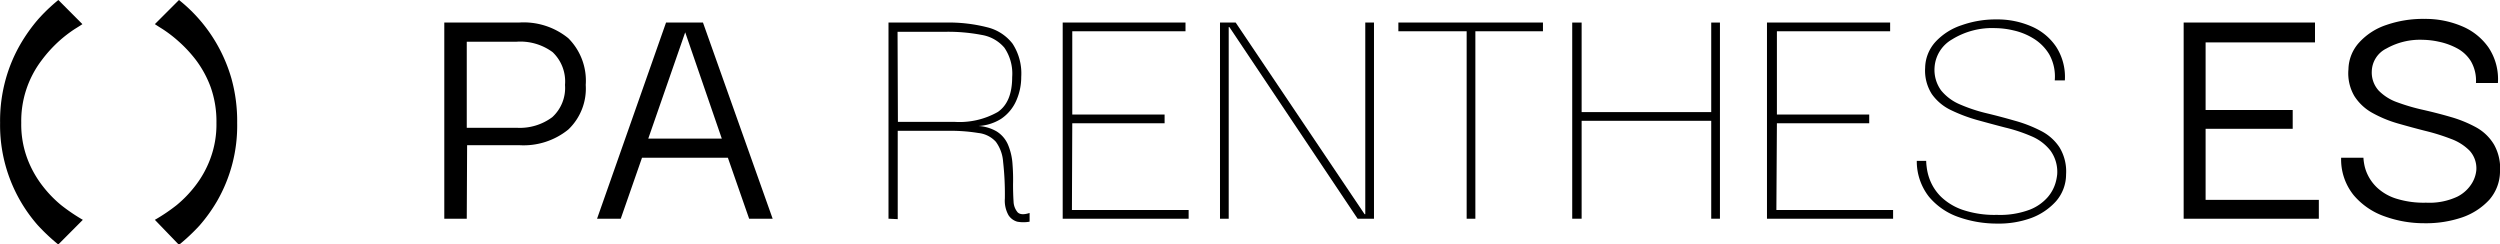 <svg id="Layer_1" data-name="Layer 1" xmlns="http://www.w3.org/2000/svg" viewBox="0 0 287.03 28.07"><path d="M278.68,320.63a22.31,22.31,0,0,1-2.36-2.22A17.4,17.4,0,0,1,272,306.67a17.85,17.85,0,0,1,.67-5.1,17.34,17.34,0,0,1,1.66-3.93,19.09,19.09,0,0,1,2-2.82,19.76,19.76,0,0,1,2.36-2.26l2.76,2.77c-.09.07-.39.26-.89.57a14.86,14.86,0,0,0-1.78,1.37,15.21,15.21,0,0,0-2,2.2,11.53,11.53,0,0,0-2.35,7.2,11.23,11.23,0,0,0,.72,4.16,12.06,12.06,0,0,0,1.77,3.13,13.56,13.56,0,0,0,2.1,2.16,21.3,21.3,0,0,0,2.48,1.68Z" transform="translate(-271.99 -292.56)"/><path d="M289.77,317.8a20.65,20.65,0,0,0,2.49-1.68,13.56,13.56,0,0,0,2.1-2.16,11.76,11.76,0,0,0,1.76-3.13,11.23,11.23,0,0,0,.72-4.16,11.79,11.79,0,0,0-.66-4.1,12.2,12.2,0,0,0-1.68-3.1,15.21,15.21,0,0,0-2.05-2.2,14.85,14.85,0,0,0-1.79-1.37c-.5-.31-.79-.5-.89-.57l2.77-2.77a17.71,17.71,0,0,1,4.36,5.08,17.8,17.8,0,0,1,1.66,3.93,18.22,18.22,0,0,1,.66,5.1,17.33,17.33,0,0,1-2.32,9,18.24,18.24,0,0,1-2,2.78,22.31,22.31,0,0,1-2.36,2.22Z" transform="translate(-271.99 -292.56)"/><path d="M325.58,317.67H323V295.15h8.56a8.1,8.1,0,0,1,5.68,1.8,6.9,6.9,0,0,1,2,5.36,6.49,6.49,0,0,1-2,5.12,8.14,8.14,0,0,1-5.62,1.8h-6Zm5.72-20.32h-5.72v9.88h5.72a6.23,6.23,0,0,0,4.1-1.22,4.54,4.54,0,0,0,1.46-3.7,4.64,4.64,0,0,0-1.42-3.76A6.23,6.23,0,0,0,331.3,297.35Z" transform="translate(-271.99 -292.56)"/><path d="M340.54,317.67l7.92-22.52h4.24l8,22.52H358l-2.44-7H345.7l-2.44,7Zm10.12-21.4-4.24,12.2h8.44Z" transform="translate(-271.99 -292.56)"/><path d="M374,317.67V295.15h6.56a17.83,17.83,0,0,1,4.76.54,5.23,5.23,0,0,1,2.92,1.88,6.25,6.25,0,0,1,1,3.82,6.67,6.67,0,0,1-.56,2.7,4.88,4.88,0,0,1-1.76,2.12,5.48,5.48,0,0,1-3.12.82,4.66,4.66,0,0,1,2.62.62,3.35,3.35,0,0,1,1.34,1.62,6.82,6.82,0,0,1,.48,2.16,21.84,21.84,0,0,1,.06,2.28q0,1.11.06,2a2,2,0,0,0,.48,1.24c.27.25.72.27,1.36.06v1a3.9,3.9,0,0,1-1.42,0,1.77,1.77,0,0,1-1-.74,3.41,3.41,0,0,1-.42-1.92,33.34,33.34,0,0,0-.2-4.2,4.38,4.38,0,0,0-.84-2.32,3.18,3.18,0,0,0-2-1,20,20,0,0,0-3.58-.25h-5.68v10.14Zm1.08-11.12h6.48a8.9,8.9,0,0,0,5-1.14c1.1-.76,1.64-2.1,1.64-4a5.27,5.27,0,0,0-.9-3.38,4.35,4.35,0,0,0-2.6-1.46,20.5,20.5,0,0,0-4.18-.36h-5.48Z" transform="translate(-271.99 -292.56)"/><path d="M395.06,316.67h13.4v1H394V295.15H408.1v1h-13v9.56h10.6v1h-10.6Z" transform="translate(-271.99 -292.56)"/><path d="M428.74,295.15h1v22.52h-1.88l-14.72-22h-.08v22h-1V295.15h1.8l14.8,22h.08Z" transform="translate(-271.99 -292.56)"/><path d="M432.54,296.15v-1h16.6v1h-7.76v21.52h-1V296.15Z" transform="translate(-271.99 -292.56)"/><path d="M453.58,317.67H452.5V295.15h1.08v10.28h14.88V295.15h1v22.52h-1V306.43H453.58Z" transform="translate(-271.99 -292.56)"/><path d="M475.94,316.67h13.4v1H474.86V295.15H489v1h-13v9.56h10.6v1h-10.6Z" transform="translate(-271.99 -292.56)"/><path d="M501.26,318.23a13.17,13.17,0,0,1-4.38-.74,7.71,7.71,0,0,1-3.42-2.34,6.59,6.59,0,0,1-1.4-4.12h1.08c0,.05,0,.3.06.74a6,6,0,0,0,.42,1.58,5.58,5.58,0,0,0,1.22,1.8,6.76,6.76,0,0,0,2.42,1.48,11.44,11.44,0,0,0,4,.6,9.69,9.69,0,0,0,3.78-.6,5.29,5.29,0,0,0,2.06-1.44,4.44,4.44,0,0,0,.88-1.6,5.39,5.39,0,0,0,.2-1,4.16,4.16,0,0,0-.76-2.72,5.44,5.44,0,0,0-2.18-1.66,18.14,18.14,0,0,0-3-1c-1.09-.28-2.19-.58-3.28-.88a18.21,18.21,0,0,1-3-1.14,5.64,5.64,0,0,1-2.18-1.84,5,5,0,0,1-.76-3,4.55,4.55,0,0,1,1.2-3,7.12,7.12,0,0,1,3-1.9,11.67,11.67,0,0,1,4-.66,9.75,9.75,0,0,1,4,.8,6.49,6.49,0,0,1,2.84,2.34,6.37,6.37,0,0,1,1,3.86H507.9a5.19,5.19,0,0,0-.64-3,5.37,5.37,0,0,0-1.82-1.82,7.43,7.43,0,0,0-2.28-.92,9.33,9.33,0,0,0-2.06-.26,8.73,8.73,0,0,0-5,1.3,4,4,0,0,0-2,3.22,4,4,0,0,0,.76,2.64,5.61,5.61,0,0,0,2.16,1.6,18.51,18.51,0,0,0,3,1c1.09.26,2.18.55,3.26.86a15.52,15.52,0,0,1,3,1.16,5.54,5.54,0,0,1,2.16,1.9,5.32,5.32,0,0,1,.76,3.12,4.69,4.69,0,0,1-1.14,3.06,7.19,7.19,0,0,1-2.86,1.94A10.86,10.86,0,0,1,501.26,318.23Z" transform="translate(-271.99 -292.56)"/><path d="M525.22,315.51h13v2.16H522.7V295.15h15.08v2.28H525.22v7.76h10v2.16h-10Z" transform="translate(-271.99 -292.56)"/><path d="M550.34,318.19a13.33,13.33,0,0,1-4.54-.78,8.19,8.19,0,0,1-3.58-2.44,6.54,6.54,0,0,1-1.44-4.3h2.56a5.66,5.66,0,0,0,.08.68,4.72,4.72,0,0,0,.42,1.3,5,5,0,0,0,1.1,1.48,5.7,5.7,0,0,0,2.12,1.22,10.57,10.57,0,0,0,3.48.48,7.55,7.55,0,0,0,3.6-.7,4.14,4.14,0,0,0,1.7-1.6,3.55,3.55,0,0,0,.46-1.42,3,3,0,0,0-.76-2.24,5.79,5.79,0,0,0-2.14-1.36,23.67,23.67,0,0,0-2.94-.92c-1.07-.27-2.13-.56-3.18-.86a14,14,0,0,1-2.9-1.2,5.72,5.72,0,0,1-2.08-1.94,5.17,5.17,0,0,1-.68-3.08,4.7,4.7,0,0,1,1.24-3.08,7.35,7.35,0,0,1,3.1-2,12.85,12.85,0,0,1,4.42-.7,10.69,10.69,0,0,1,4.22.82,7,7,0,0,1,3.1,2.46,6.53,6.53,0,0,1,1.08,4.08h-2.52a4.44,4.44,0,0,0-.58-2.5,4.16,4.16,0,0,0-1.62-1.5,7.72,7.72,0,0,0-2.06-.74,9.12,9.12,0,0,0-1.86-.22,7.84,7.84,0,0,0-4.16,1,3,3,0,0,0-1.68,2.6,3.09,3.09,0,0,0,.8,2.24,5.6,5.6,0,0,0,2.14,1.34,22.84,22.84,0,0,0,2.94.86c1.06.24,2.12.51,3.18.82a14.19,14.19,0,0,1,2.9,1.18,5.45,5.45,0,0,1,2.08,2,5.58,5.58,0,0,1,.68,3.16,5,5,0,0,1-1.24,3.18,7.6,7.6,0,0,1-3.08,2A12.86,12.86,0,0,1,550.34,318.19Z" transform="translate(-271.99 -292.56)"/></svg>